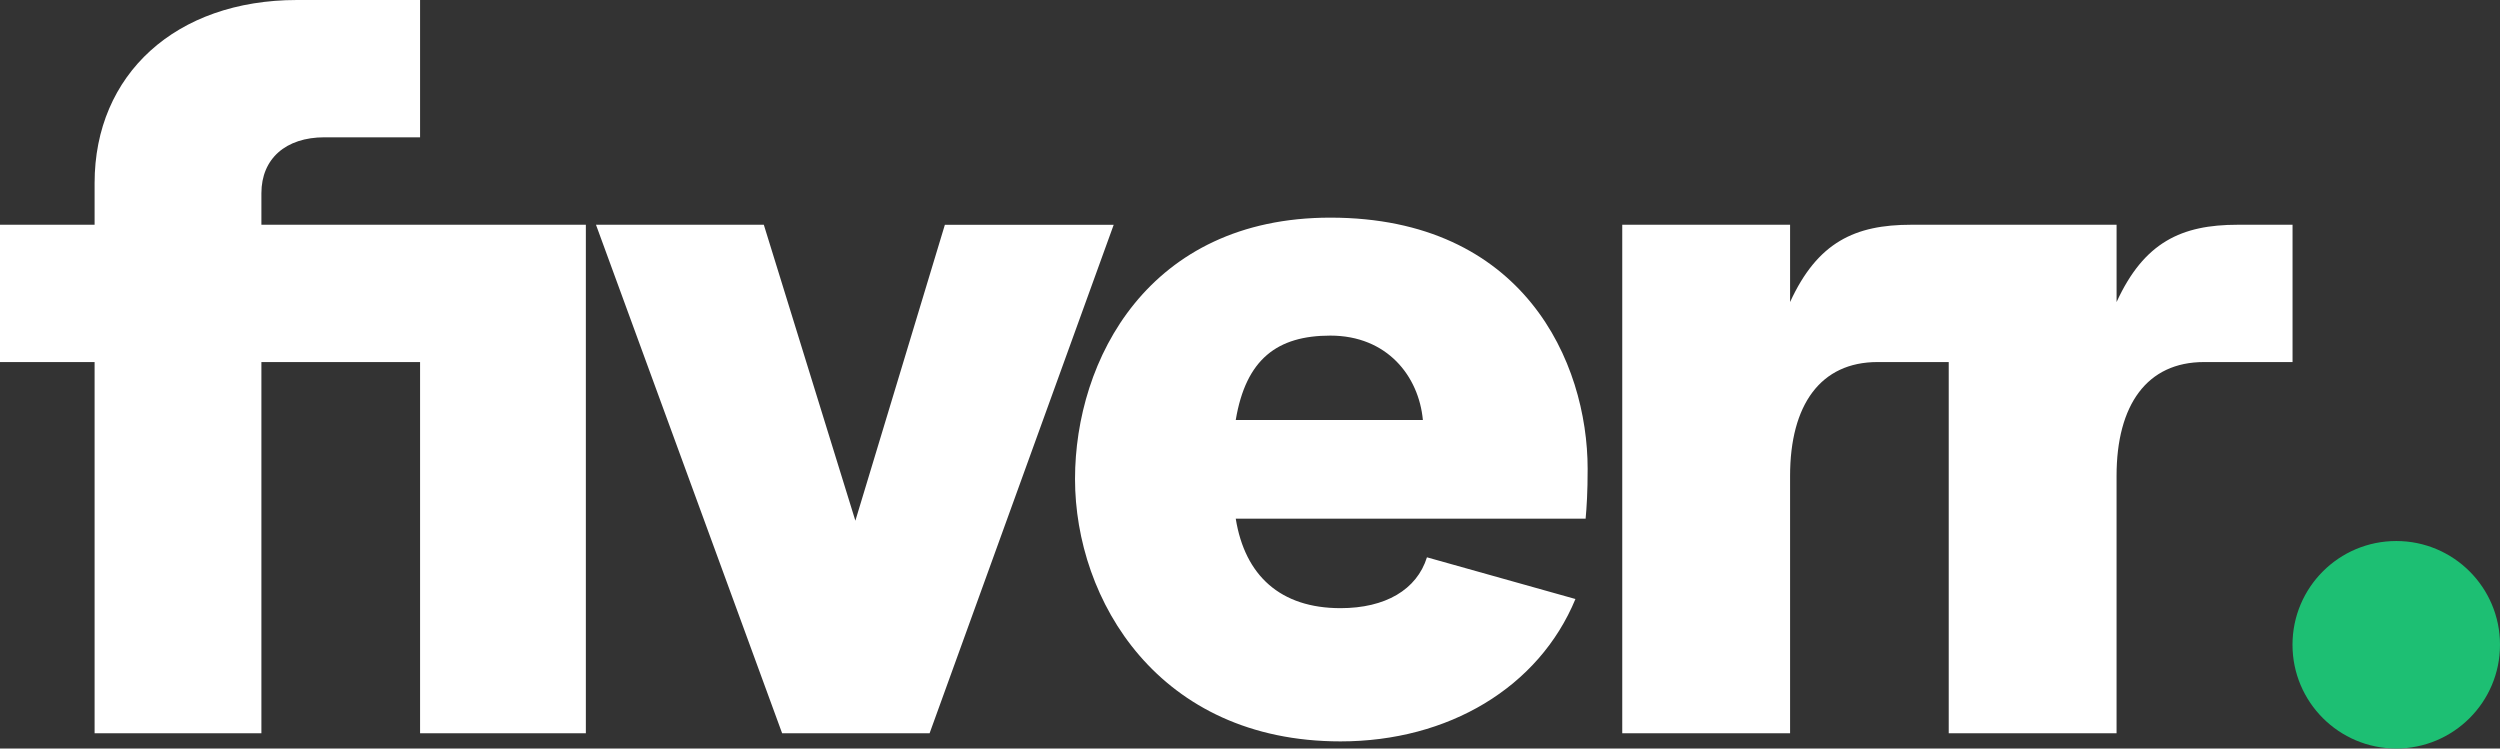 <svg width="1002" height="300" viewBox="0 0 1002 300" fill="none" xmlns="http://www.w3.org/2000/svg">
<rect x="0" y="0" width="1002" height="300" fill="#333333" stroke="none"/>
<path d="M960.416 300C983.382 300 1002 281.384 1002 258.42C1002 235.456 983.382 216.84 960.416 216.84C937.45 216.84 918.833 235.456 918.833 258.42C918.833 281.384 937.45 300 960.416 300Z" fill="#1DBF73"/>
<path d="M918.833 145.11H883.369C860.537 145.11 848.316 162.23 848.316 190.76V293.89H781.05V145.11H752.518C729.686 145.11 717.465 162.23 717.465 190.76V293.89H650.198V90.08H717.465V121.06C728.475 97.01 743.557 90.08 765.979 90.08H848.326V121.06C859.337 97.01 874.419 90.08 896.841 90.08H918.853V145.11H918.833ZM635.517 207.88H495.285C498.955 230.71 513.216 243.75 537.268 243.75C555.2 243.75 567.841 236.41 571.921 223.37L631.437 240.08C616.765 275.54 580.482 297.15 537.268 297.15C464.302 297.15 430.869 240.49 430.869 191.99C430.869 144.3 460.221 87.23 533.188 87.23C610.645 87.23 636.327 145.11 636.327 187.91C636.337 197.28 635.927 203.4 635.517 207.88ZM570.291 168.34C568.661 150.81 556.02 134.51 533.198 134.51C511.996 134.51 499.365 143.88 495.285 168.34H570.291V168.34ZM313.478 293.89H372.583L446.37 90.09H378.704L342.831 208.7L306.137 90.08H238.871L313.478 293.89ZM37.913 293.89H104.769V145.11H168.365V293.89H234.811V90.08H104.769V77.45C104.769 63.59 114.55 55.03 130.042 55.03H168.365V0H119.041C70.526 0 37.913 29.76 37.913 73.37V90.08H0V145.11H37.913V293.89Z" fill="white"/>
</svg>
